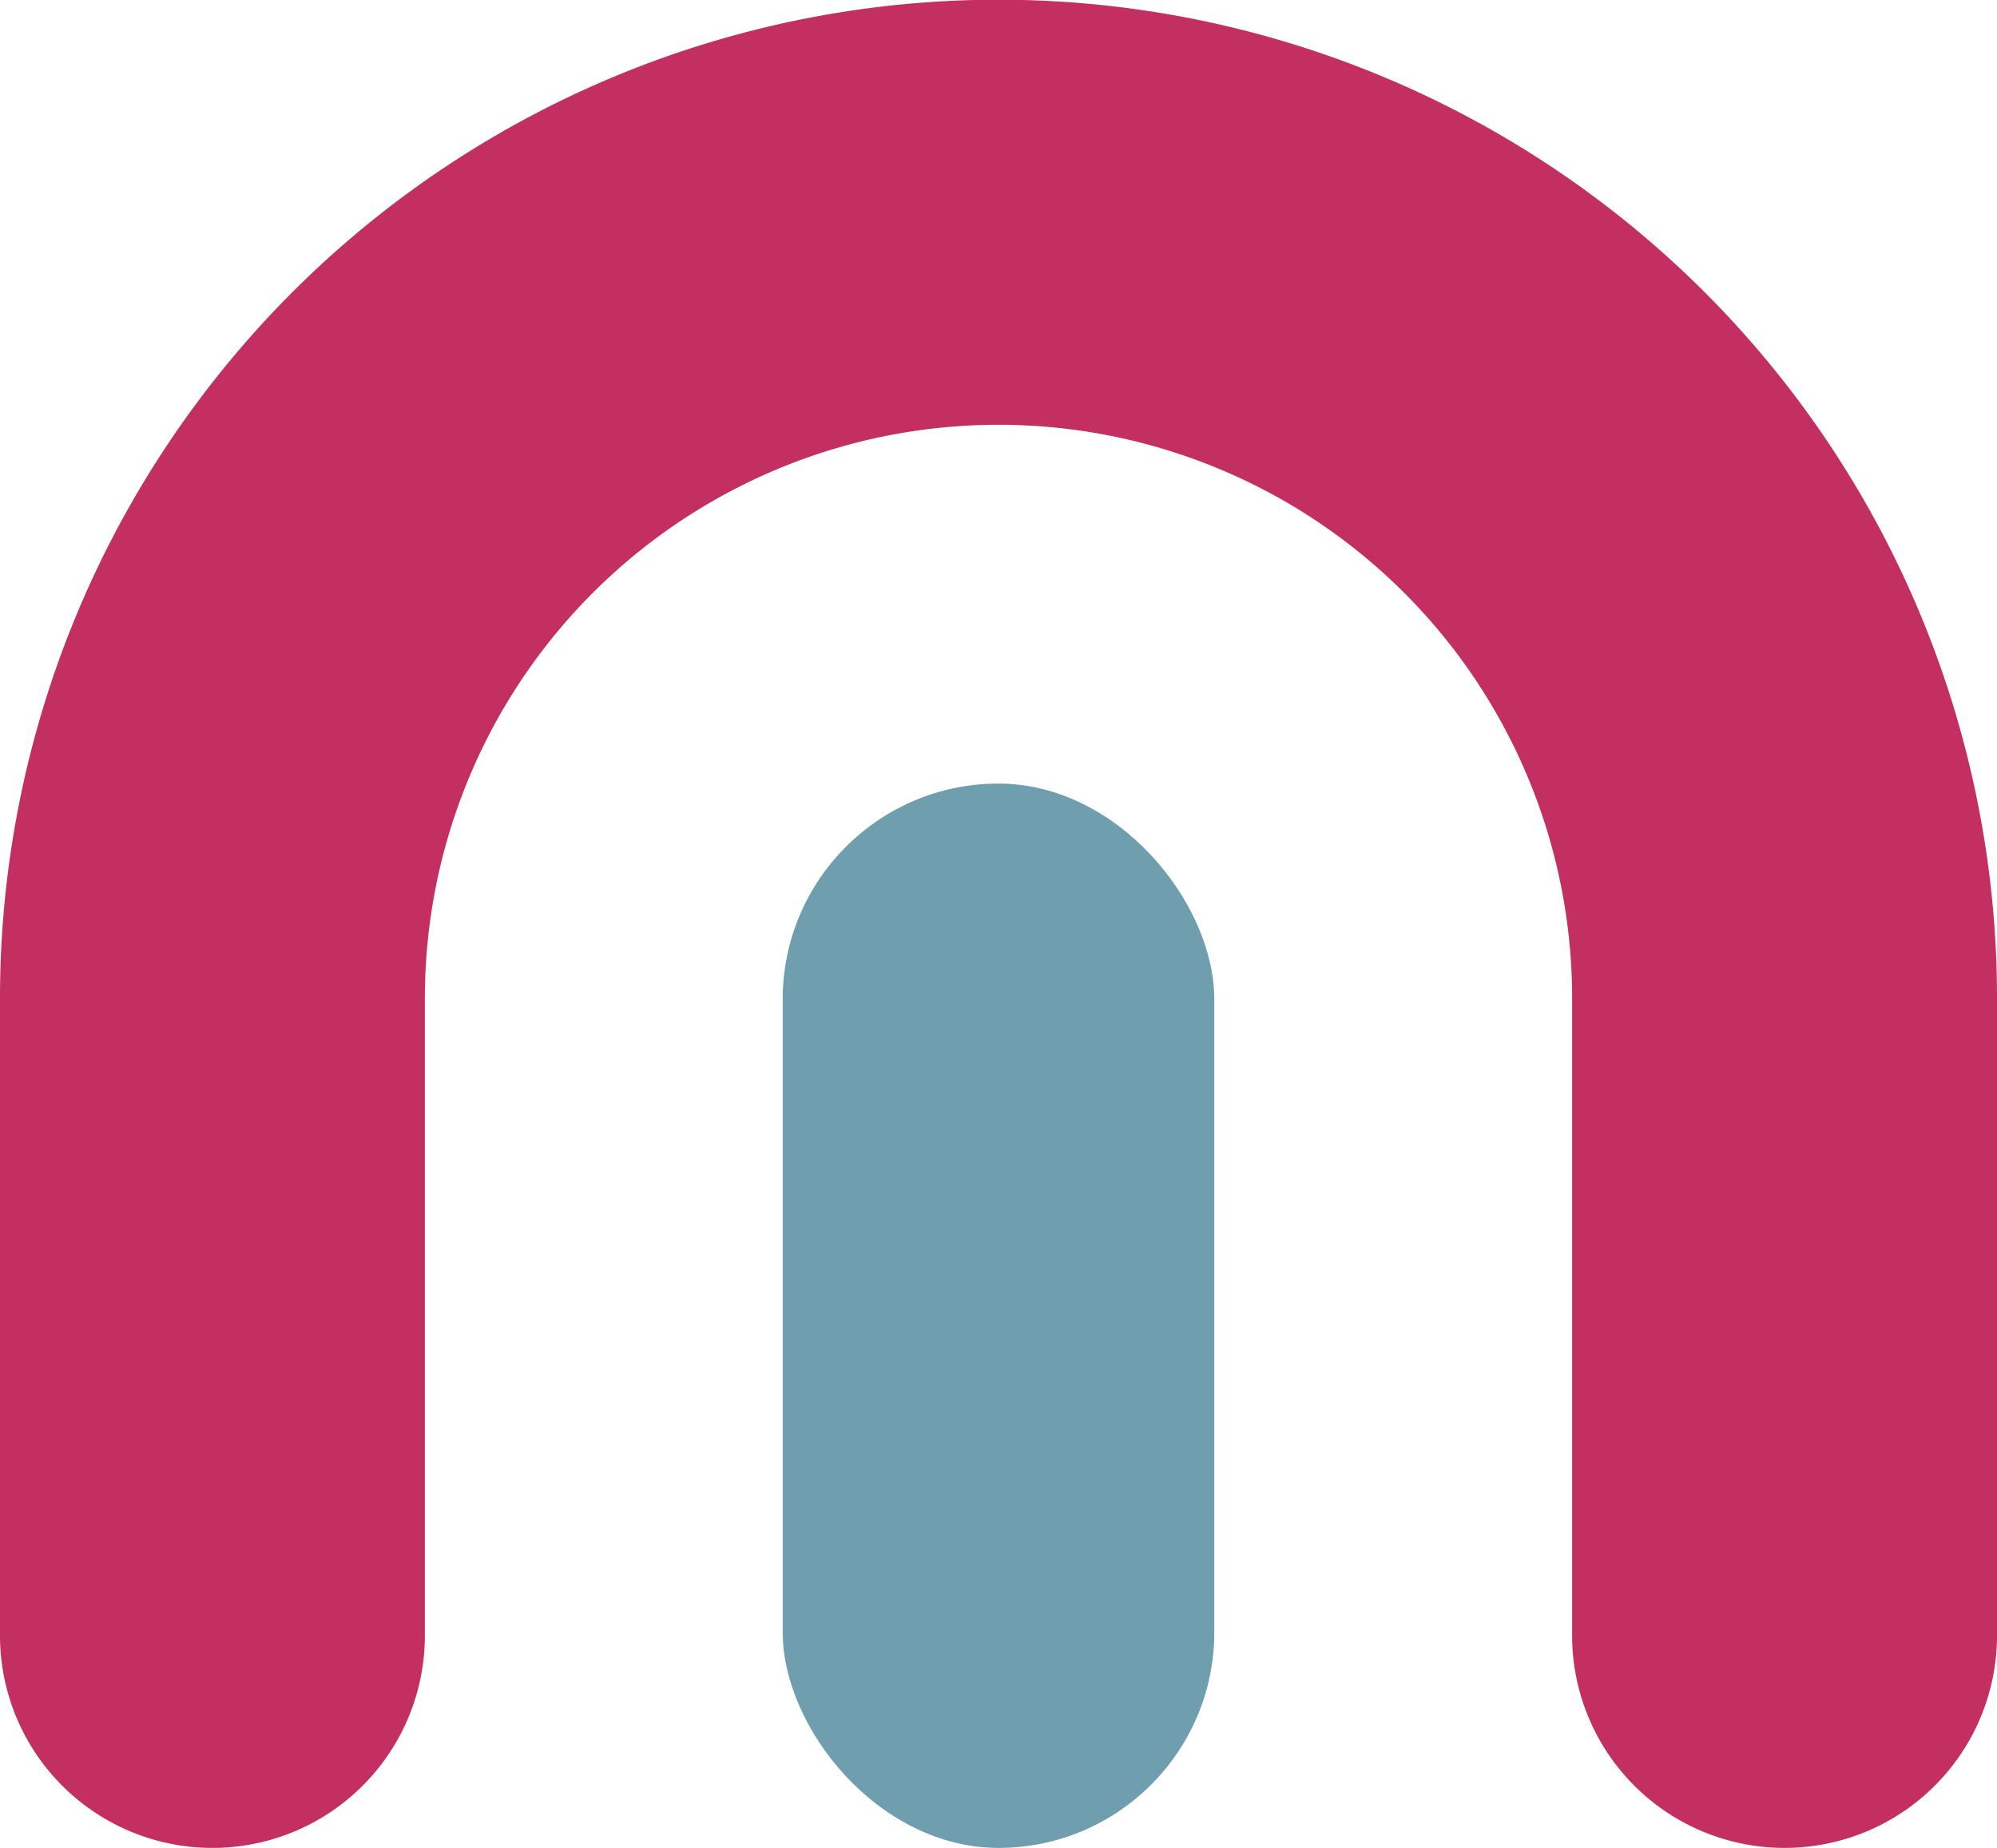 <svg xmlns="http://www.w3.org/2000/svg" viewBox="0 0 208.22 192.72"><defs><style>.cls-1{fill:#c42f62;}.cls-2{fill:#6f9eaf;}</style></defs><g id="Capa_2" data-name="Capa 2"><g id="Capa_1-2" data-name="Capa 1"><path class="cls-1" d="M104.11,44.3a59.81,59.81,0,0,1,59.81,59.79v66.48a22.15,22.15,0,0,0,22.15,22.15h0a22.15,22.15,0,0,0,22.15-22.15V104.09A104.11,104.11,0,0,0,0,104.07v66.5a22.15,22.15,0,0,0,22.15,22.15h0A22.15,22.15,0,0,0,44.3,170.57V104.08A59.82,59.82,0,0,1,104.11,44.3Z"/><rect class="cls-2" x="81.61" y="81.72" width="45" height="111" rx="22.5"/></g></g></svg>